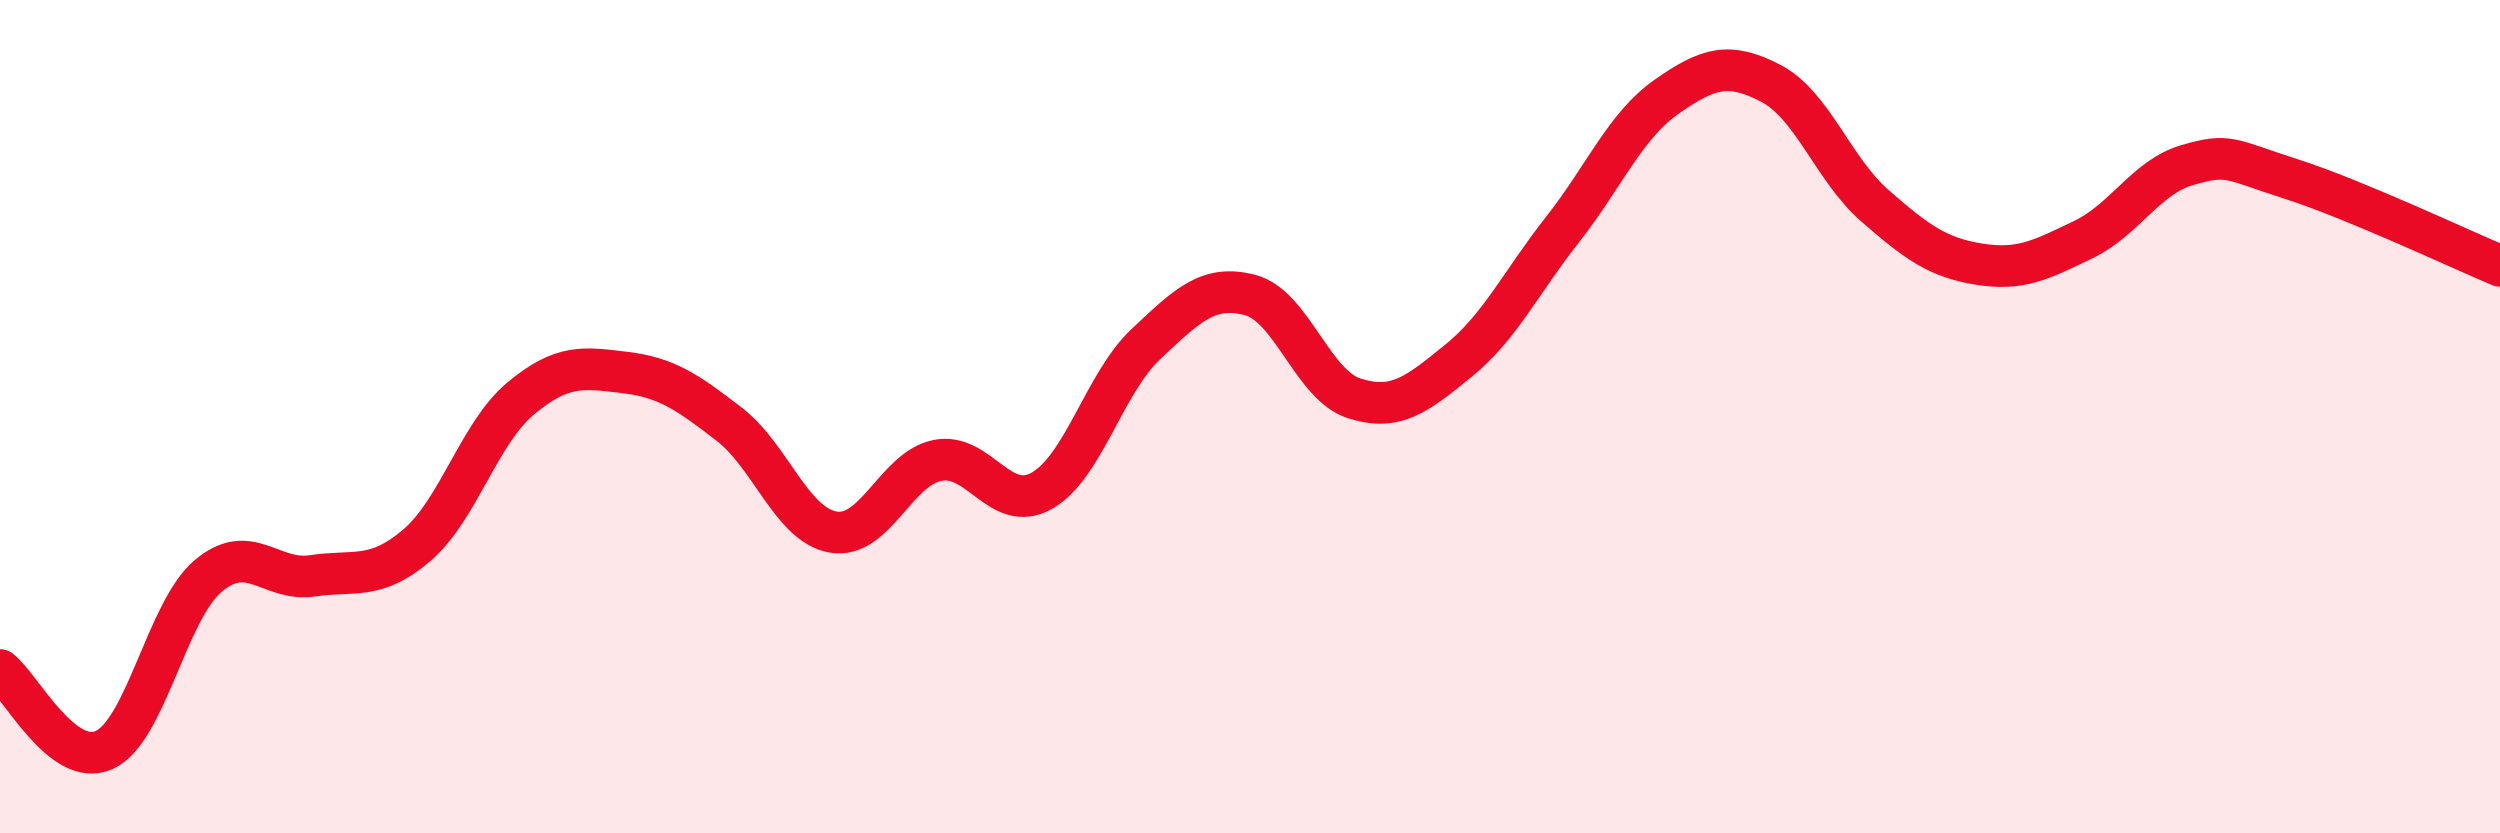 
    <svg width="60" height="20" viewBox="0 0 60 20" xmlns="http://www.w3.org/2000/svg">
      <path
        d="M 0,16.08 C 0.5,16.46 1.5,18.45 2.5,18 C 3.5,17.55 4,14.66 5,13.82 C 6,12.98 6.5,13.97 7.5,13.82 C 8.5,13.67 9,13.94 10,13.09 C 11,12.24 11.5,10.39 12.5,9.56 C 13.5,8.73 14,8.82 15,8.94 C 16,9.06 16.5,9.41 17.5,10.18 C 18.5,10.95 19,12.6 20,12.77 C 21,12.94 21.5,11.25 22.5,11.05 C 23.5,10.85 24,12.34 25,11.78 C 26,11.22 26.5,9.2 27.5,8.26 C 28.5,7.32 29,6.82 30,7.08 C 31,7.34 31.5,9.24 32.5,9.56 C 33.5,9.88 34,9.47 35,8.66 C 36,7.85 36.5,6.78 37.5,5.51 C 38.5,4.24 39,3.02 40,2.32 C 41,1.62 41.5,1.48 42.5,2 C 43.5,2.52 44,4.07 45,4.94 C 46,5.81 46.5,6.18 47.5,6.34 C 48.5,6.5 49,6.23 50,5.75 C 51,5.27 51.5,4.25 52.5,3.96 C 53.5,3.67 53.5,3.82 55,4.3 C 56.5,4.78 59,5.96 60,6.38L60 20L0 20Z"
        fill="#EB0A25"
        opacity="0.1"
        stroke-linecap="round"
        stroke-linejoin="round"
      />
      <path
        d="M 0,16.08 C 0.5,16.46 1.5,18.45 2.5,18 C 3.5,17.55 4,14.66 5,13.82 C 6,12.98 6.5,13.97 7.5,13.82 C 8.5,13.67 9,13.94 10,13.09 C 11,12.24 11.5,10.39 12.5,9.56 C 13.5,8.73 14,8.82 15,8.94 C 16,9.06 16.5,9.41 17.5,10.18 C 18.5,10.95 19,12.6 20,12.77 C 21,12.94 21.5,11.25 22.5,11.05 C 23.5,10.85 24,12.34 25,11.78 C 26,11.22 26.5,9.2 27.5,8.26 C 28.5,7.32 29,6.82 30,7.08 C 31,7.34 31.5,9.24 32.5,9.56 C 33.5,9.88 34,9.47 35,8.66 C 36,7.85 36.5,6.78 37.5,5.51 C 38.5,4.24 39,3.02 40,2.32 C 41,1.62 41.5,1.48 42.5,2 C 43.5,2.52 44,4.07 45,4.94 C 46,5.81 46.5,6.18 47.5,6.34 C 48.5,6.5 49,6.23 50,5.75 C 51,5.27 51.5,4.25 52.5,3.96 C 53.5,3.67 53.5,3.82 55,4.3 C 56.5,4.78 59,5.96 60,6.38"
        stroke="#EB0A25"
        stroke-width="1"
        fill="none"
        stroke-linecap="round"
        stroke-linejoin="round"
      />
    </svg>
  
